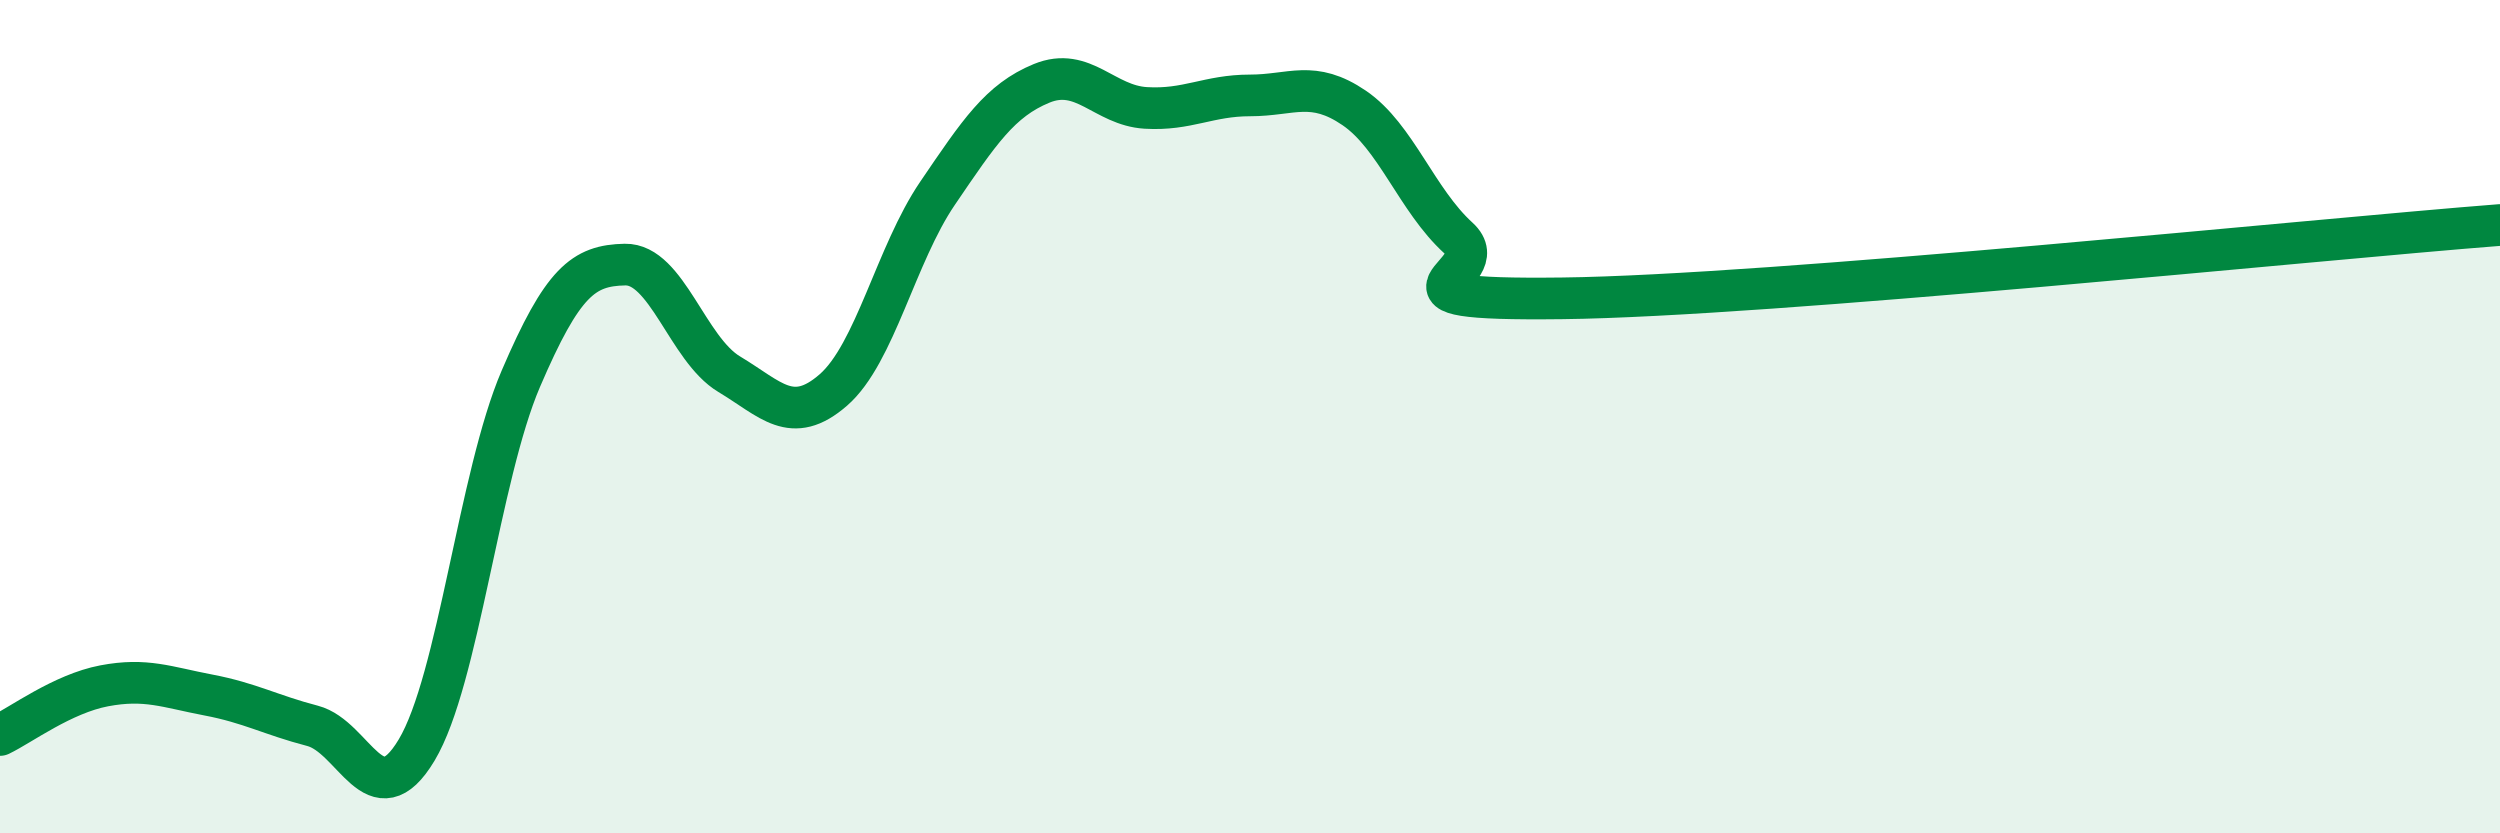 
    <svg width="60" height="20" viewBox="0 0 60 20" xmlns="http://www.w3.org/2000/svg">
      <path
        d="M 0,17.64 C 0.5,17.4 1.5,16.65 2.5,16.46 C 3.5,16.27 4,16.49 5,16.68 C 6,16.87 6.5,17.16 7.5,17.42 C 8.5,17.68 9,19.67 10,18 C 11,16.33 11.5,11.42 12.5,9.09 C 13.5,6.76 14,6.37 15,6.35 C 16,6.33 16.5,8.38 17.5,8.98 C 18.5,9.58 19,10.23 20,9.36 C 21,8.49 21.5,6.11 22.5,4.64 C 23.5,3.17 24,2.41 25,2 C 26,1.59 26.5,2.53 27.5,2.59 C 28.5,2.65 29,2.29 30,2.29 C 31,2.29 31.5,1.91 32.5,2.59 C 33.5,3.27 34,4.8 35,5.71 C 36,6.62 32.5,7.22 37.5,7.16 C 42.5,7.1 55.5,5.75 60,5.4L60 20L0 20Z"
        fill="#008740"
        opacity="0.1"
        stroke-linecap="round"
        stroke-linejoin="round"
      />
      <path
        d="M 0,17.64 C 0.5,17.4 1.5,16.65 2.5,16.46 C 3.5,16.27 4,16.49 5,16.68 C 6,16.87 6.5,17.16 7.5,17.42 C 8.5,17.68 9,19.67 10,18 C 11,16.33 11.5,11.42 12.5,9.09 C 13.5,6.76 14,6.37 15,6.35 C 16,6.33 16.5,8.38 17.5,8.98 C 18.5,9.58 19,10.23 20,9.36 C 21,8.49 21.5,6.11 22.5,4.64 C 23.5,3.17 24,2.41 25,2 C 26,1.59 26.5,2.53 27.5,2.59 C 28.5,2.65 29,2.29 30,2.29 C 31,2.29 31.5,1.91 32.5,2.59 C 33.5,3.27 34,4.8 35,5.71 C 36,6.62 32.5,7.22 37.5,7.16 C 42.5,7.1 55.5,5.75 60,5.4"
        stroke="#008740"
        stroke-width="1"
        fill="none"
        stroke-linecap="round"
        stroke-linejoin="round"
      />
    </svg>
  